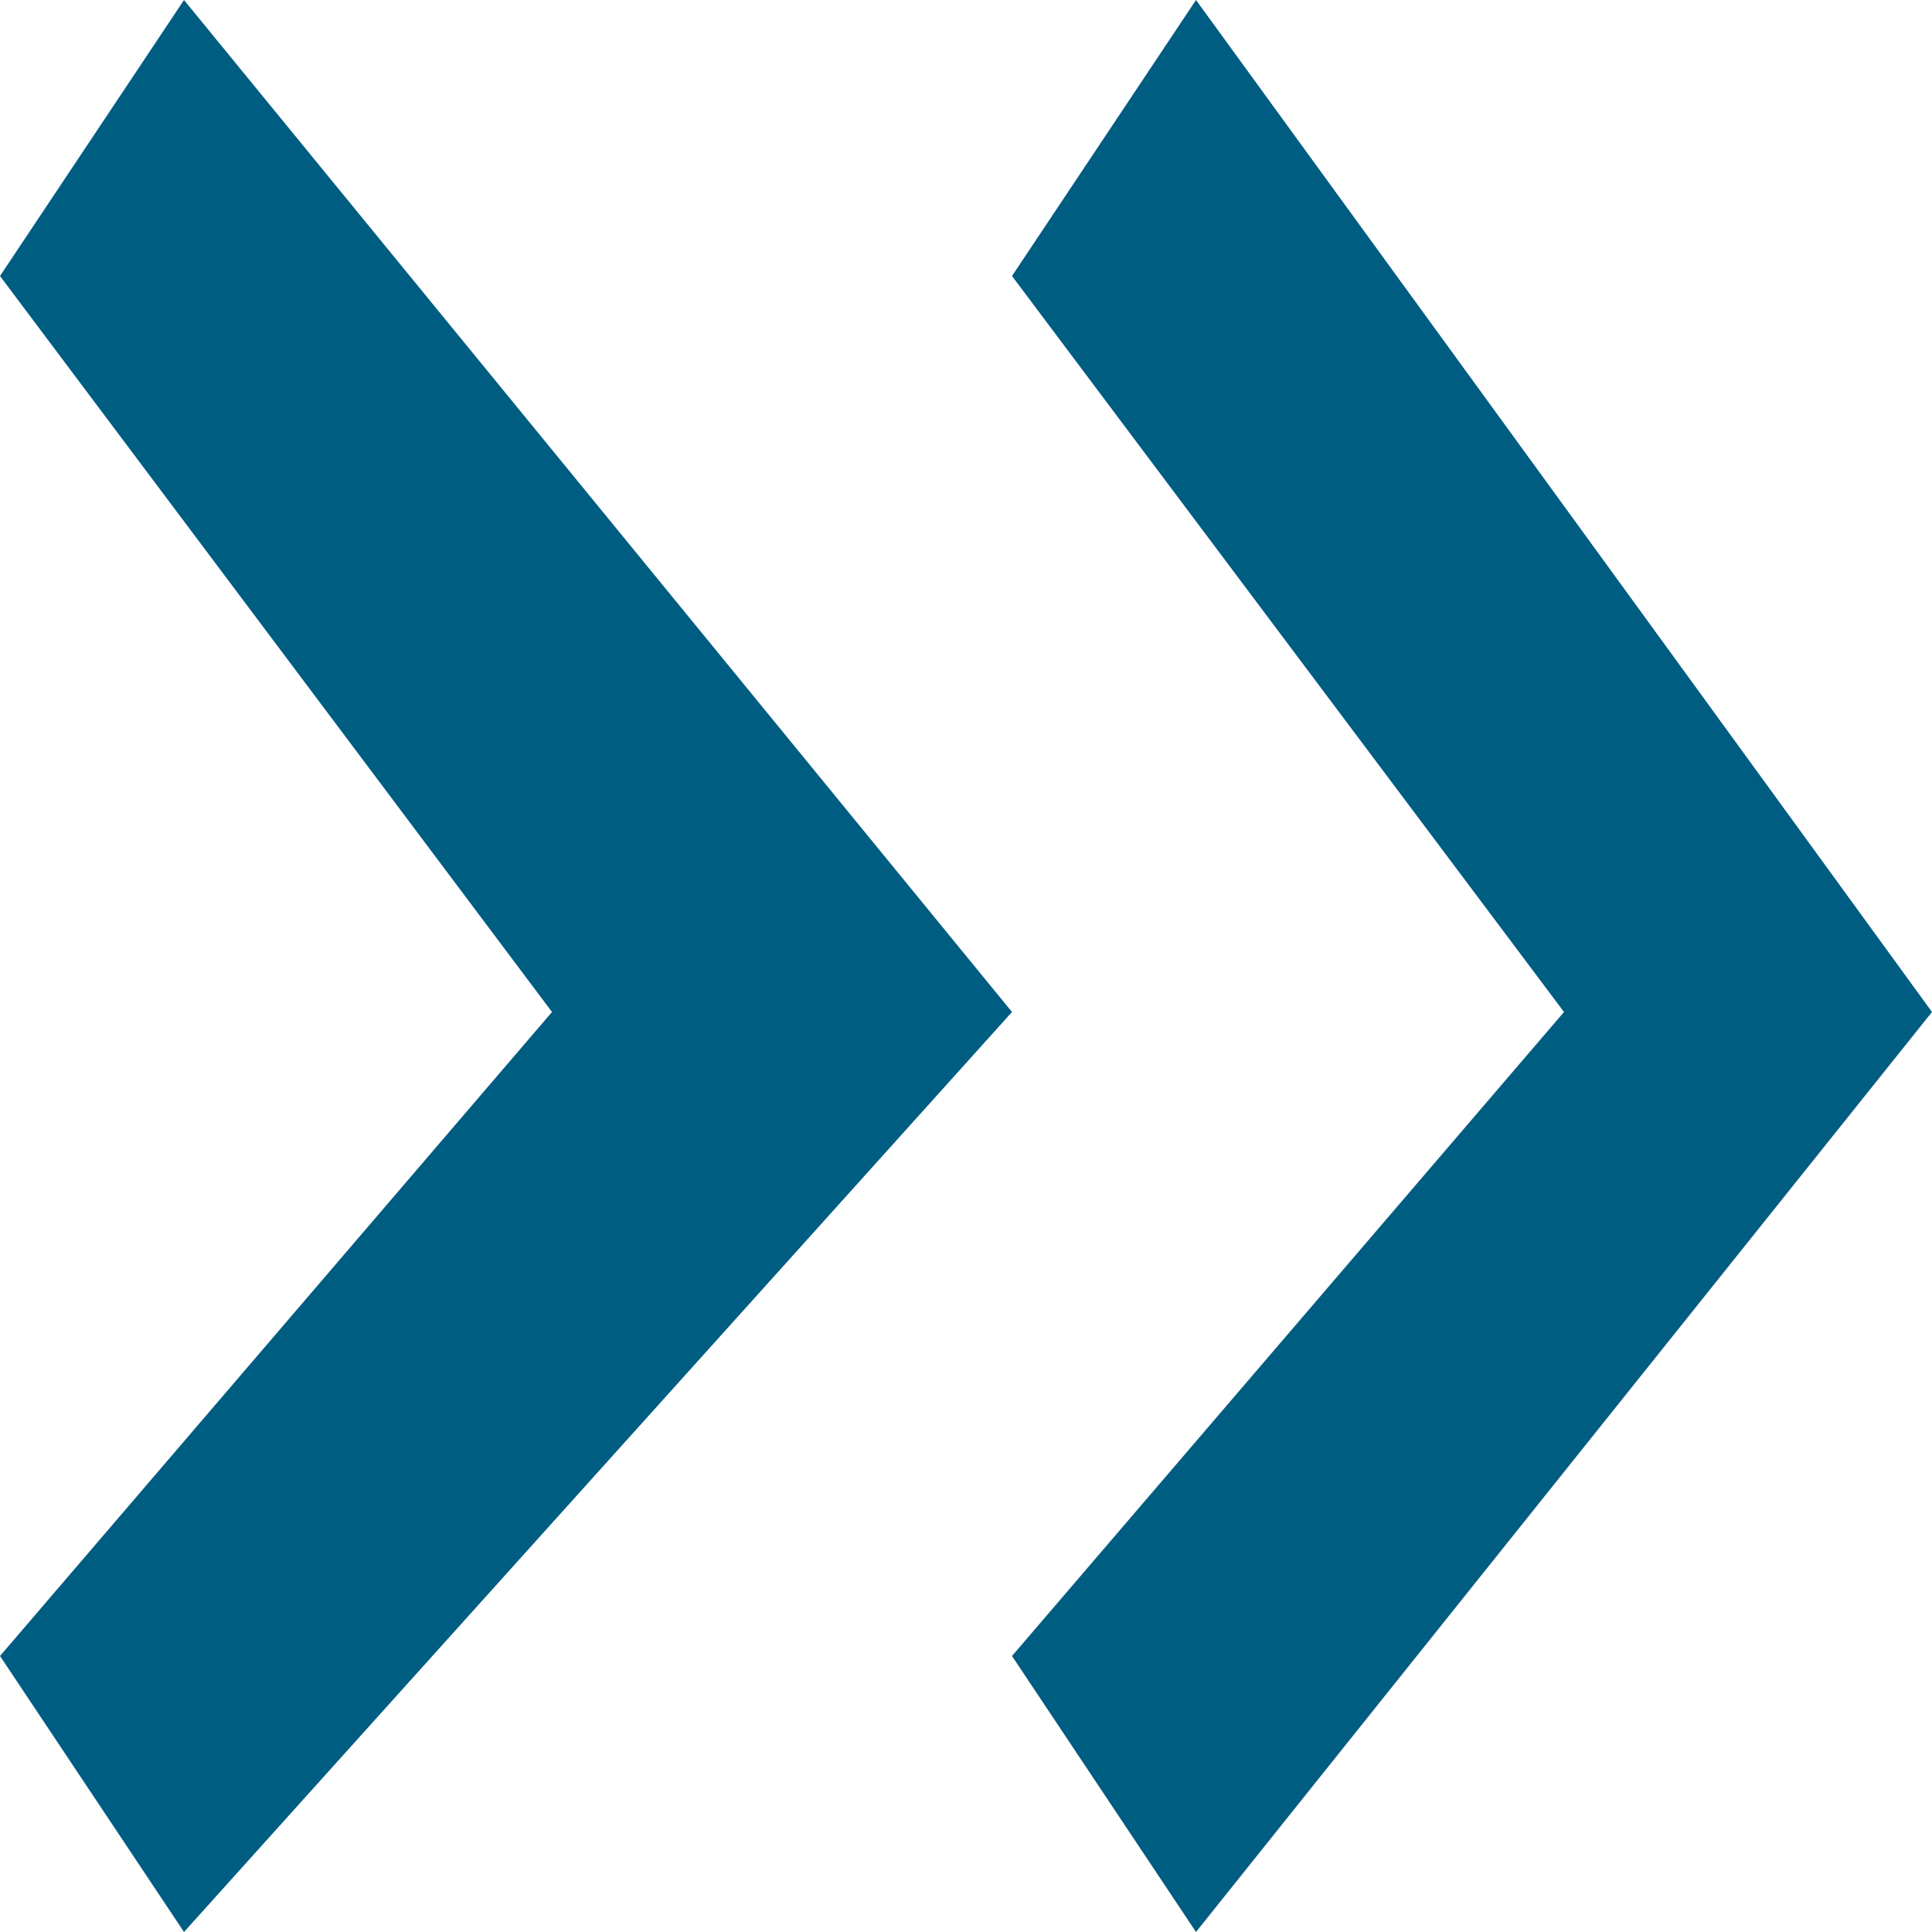 <?xml version="1.0" encoding="UTF-8"?>
<!DOCTYPE svg PUBLIC "-//W3C//DTD SVG 1.1//EN" "http://www.w3.org/Graphics/SVG/1.1/DTD/svg11.dtd">
<!-- Creator: CorelDRAW 2021.5 -->
<svg xmlns="http://www.w3.org/2000/svg" xml:space="preserve" width="11px" height="11px" version="1.1" style="shape-rendering:geometricPrecision; text-rendering:geometricPrecision; image-rendering:optimizeQuality; fill-rule:evenodd; clip-rule:evenodd"
viewBox="0 0 21000 21000"
 xmlns:xlink="http://www.w3.org/1999/xlink"
 xmlns:xodm="http://www.corel.com/coreldraw/odm/2003">
 <defs>
  <style type="text/css">
   <![CDATA[
    .fil0 {fill:#005D82}
   ]]>
  </style>
 </defs>
 <g id="Layer_x0020_1">
  <path class="fil0" d="M17000 11000l-6000 -8000 2000 -3000 8000 11000 -8000 10000 -2000 -3000 6000 -7000zm-11000 0l-6000 -8000 2000 -3000 9000 11000 -9000 10000 -2000 -3000 6000 -7000z"/>
 </g>
</svg>
